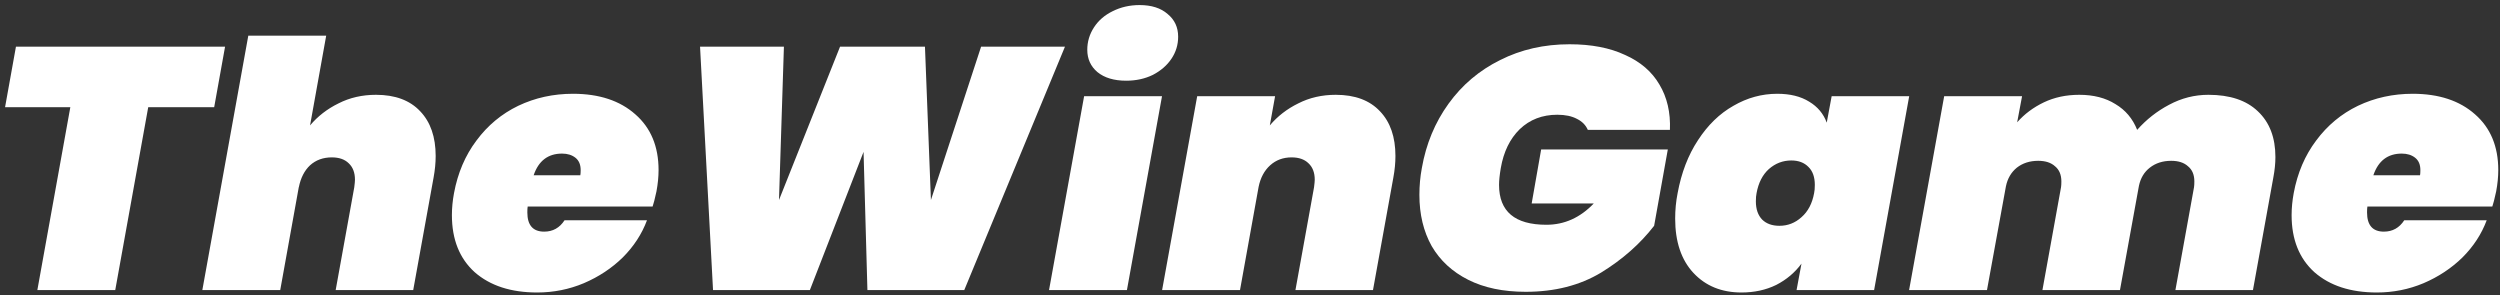 <svg xmlns="http://www.w3.org/2000/svg" width="330" height="39" viewBox="0 0 330 39" fill="none"><rect x="0" y="0" width="330" height="39" fill="#333333" stroke="none"/><g clip-path="url(#clip0_2439_247)"><path d="M29.709 6.161L28.273 14.148H19.566L15.212 38.291H4.93L9.284 14.148H0.669L2.105 6.161H29.709ZM140.575 6.161L127.282 38.291H114.499L113.989 20.047L106.903 38.291H94.12L92.406 6.161H103.476L102.827 26.401L110.886 6.161H122.095L122.882 26.401L129.505 6.161H140.575ZM187.684 22.18C188.24 19.004 189.413 16.175 191.204 13.694C192.995 11.213 195.264 9.292 198.013 7.931C200.761 6.539 203.817 5.843 207.183 5.843C210.055 5.843 212.494 6.312 214.501 7.25C216.539 8.157 218.052 9.458 219.04 11.153C220.059 12.847 220.522 14.844 220.43 17.143H209.592C209.314 16.508 208.835 16.024 208.156 15.691C207.476 15.328 206.612 15.146 205.562 15.146C203.586 15.146 201.934 15.782 200.606 17.052C199.31 18.323 198.476 20.032 198.105 22.18C197.951 23.088 197.874 23.829 197.874 24.404C197.874 27.914 199.958 29.669 204.126 29.669C206.504 29.669 208.588 28.731 210.379 26.855H202.181L203.432 19.73H220.152L218.345 29.805C216.493 32.195 214.161 34.252 211.352 35.977C208.542 37.671 205.222 38.518 201.394 38.518C198.43 38.518 195.897 37.989 193.798 36.93C191.698 35.871 190.093 34.388 188.981 32.482C187.9 30.546 187.36 28.292 187.36 25.72C187.36 24.51 187.468 23.33 187.684 22.18Z" fill="white"></path><path d="M49.634 12.514C52.166 12.514 54.111 13.24 55.47 14.692C56.829 16.114 57.508 18.081 57.508 20.592C57.508 21.5 57.415 22.453 57.23 23.451L54.544 38.291H44.308L46.763 24.722C46.825 24.238 46.855 23.905 46.855 23.723C46.855 22.785 46.578 22.059 46.022 21.545C45.497 21.031 44.756 20.774 43.799 20.774C42.656 20.774 41.699 21.122 40.927 21.817C40.186 22.513 39.692 23.481 39.445 24.722V24.676L36.99 38.291H26.708L32.775 4.708H43.058L40.927 16.553C41.946 15.343 43.197 14.375 44.679 13.649C46.161 12.892 47.813 12.514 49.634 12.514ZM75.63 12.378C79.088 12.378 81.836 13.286 83.874 15.101C85.912 16.886 86.931 19.337 86.931 22.453C86.931 23.33 86.838 24.268 86.653 25.266C86.437 26.265 86.267 26.93 86.143 27.263H69.655C69.624 27.445 69.609 27.702 69.609 28.035C69.609 29.729 70.35 30.576 71.832 30.576C72.974 30.576 73.87 30.077 74.518 29.078H85.402C84.724 30.894 83.658 32.528 82.207 33.98C80.755 35.402 79.042 36.536 77.065 37.383C75.12 38.2 73.067 38.609 70.906 38.609C67.447 38.609 64.699 37.716 62.661 35.931C60.654 34.116 59.651 31.605 59.651 28.398C59.651 27.46 59.743 26.492 59.929 25.493C60.423 22.831 61.411 20.516 62.893 18.55C64.375 16.553 66.212 15.025 68.405 13.966C70.628 12.907 73.036 12.378 75.63 12.378ZM76.602 23.133C76.633 22.982 76.649 22.755 76.649 22.453C76.649 21.727 76.417 21.182 75.954 20.819C75.491 20.456 74.904 20.274 74.194 20.274C72.341 20.274 71.091 21.227 70.442 23.133H76.602ZM148.662 10.653C147.056 10.653 145.79 10.275 144.864 9.519C143.968 8.762 143.521 7.779 143.521 6.569C143.521 5.51 143.814 4.527 144.401 3.619C144.987 2.712 145.805 2.001 146.855 1.486C147.936 0.942 149.125 0.669 150.422 0.669C151.996 0.669 153.231 1.063 154.127 1.849C155.053 2.606 155.516 3.604 155.516 4.845C155.516 5.903 155.223 6.872 154.636 7.749C154.049 8.626 153.231 9.337 152.182 9.882C151.132 10.396 149.959 10.653 148.662 10.653ZM153.386 12.696L148.754 38.291H138.472L143.104 12.696H153.386ZM176.325 12.514C178.856 12.514 180.801 13.24 182.16 14.692C183.519 16.114 184.198 18.081 184.198 20.592C184.198 21.5 184.106 22.453 183.92 23.451L181.234 38.291H170.998L173.453 24.722C173.514 24.238 173.546 23.905 173.546 23.723C173.546 22.785 173.268 22.059 172.712 21.545C172.186 21.031 171.445 20.774 170.489 20.774C169.377 20.774 168.435 21.122 167.663 21.817C166.891 22.513 166.382 23.466 166.135 24.676L163.68 38.291H153.398L158.03 12.696H168.312L167.617 16.553C168.636 15.343 169.887 14.375 171.369 13.649C172.851 12.892 174.502 12.514 176.325 12.514ZM221.446 25.493C221.94 22.801 222.836 20.471 224.133 18.505C225.429 16.508 226.988 14.995 228.81 13.966C230.632 12.907 232.562 12.378 234.6 12.378C236.298 12.378 237.703 12.726 238.815 13.422C239.926 14.087 240.698 15.01 241.13 16.19L241.779 12.696H252.015L247.383 38.291H237.147L237.796 34.797C236.931 35.977 235.819 36.914 234.461 37.61C233.102 38.276 231.573 38.609 229.876 38.609C227.251 38.609 225.136 37.746 223.53 36.022C221.925 34.297 221.122 31.907 221.122 28.852C221.122 27.702 221.23 26.582 221.446 25.493ZM239.463 25.493C239.525 25.221 239.556 24.858 239.556 24.404C239.556 23.375 239.278 22.589 238.722 22.044C238.166 21.469 237.409 21.182 236.453 21.182C235.341 21.182 234.352 21.56 233.488 22.317C232.655 23.073 232.114 24.132 231.867 25.493C231.805 25.766 231.775 26.129 231.775 26.582C231.775 27.611 232.053 28.413 232.608 28.988C233.164 29.532 233.92 29.805 234.878 29.805C235.989 29.805 236.962 29.426 237.796 28.67C238.66 27.914 239.216 26.855 239.463 25.493ZM291.508 12.514C294.348 12.514 296.525 13.24 298.038 14.692C299.582 16.145 300.354 18.157 300.354 20.728C300.354 21.575 300.261 22.483 300.076 23.451L297.39 38.291H287.154L289.609 24.722C289.639 24.54 289.655 24.283 289.655 23.95C289.655 23.073 289.377 22.407 288.821 21.953C288.296 21.469 287.555 21.227 286.598 21.227C285.486 21.227 284.544 21.53 283.773 22.135C283.032 22.71 282.553 23.512 282.337 24.54L279.836 38.291H269.6L272.055 24.722C272.085 24.54 272.101 24.283 272.101 23.95C272.101 23.073 271.823 22.407 271.268 21.953C270.742 21.469 270.001 21.227 269.044 21.227C267.933 21.227 266.991 21.53 266.219 22.135C265.478 22.74 264.999 23.557 264.783 24.586L262.282 38.291H252L256.632 12.696H266.914L266.265 16.145C267.222 15.056 268.396 14.178 269.785 13.512C271.175 12.847 272.734 12.514 274.463 12.514C276.346 12.514 277.937 12.922 279.234 13.739C280.561 14.526 281.519 15.661 282.105 17.143C283.31 15.782 284.714 14.677 286.32 13.83C287.956 12.953 289.685 12.514 291.508 12.514ZM318.471 12.378C321.929 12.378 324.678 13.286 326.715 15.101C328.753 16.886 329.772 19.337 329.772 22.453C329.772 23.33 329.68 24.268 329.494 25.266C329.278 26.265 329.108 26.93 328.985 27.263H312.497C312.465 27.445 312.45 27.702 312.45 28.035C312.45 29.729 313.191 30.576 314.673 30.576C315.815 30.576 316.711 30.077 317.36 29.078H328.244C327.564 30.894 326.499 32.528 325.048 33.98C323.596 35.402 321.883 36.536 319.907 37.383C317.962 38.2 315.908 38.609 313.747 38.609C310.289 38.609 307.541 37.716 305.503 35.931C303.495 34.116 302.492 31.605 302.492 28.398C302.492 27.46 302.585 26.492 302.77 25.493C303.264 22.831 304.252 20.516 305.734 18.55C307.217 16.553 309.053 15.025 311.246 13.966C313.469 12.907 315.878 12.378 318.471 12.378ZM319.444 23.133C319.474 22.982 319.49 22.755 319.49 22.453C319.49 21.727 319.259 21.182 318.795 20.819C318.332 20.456 317.745 20.274 317.035 20.274C315.183 20.274 313.932 21.227 313.284 23.133H319.444Z" fill="white"></path></g><defs><clipPath id="clip0_2439_247"><rect width="330" height="39" fill="white"></rect></clipPath></defs></svg>